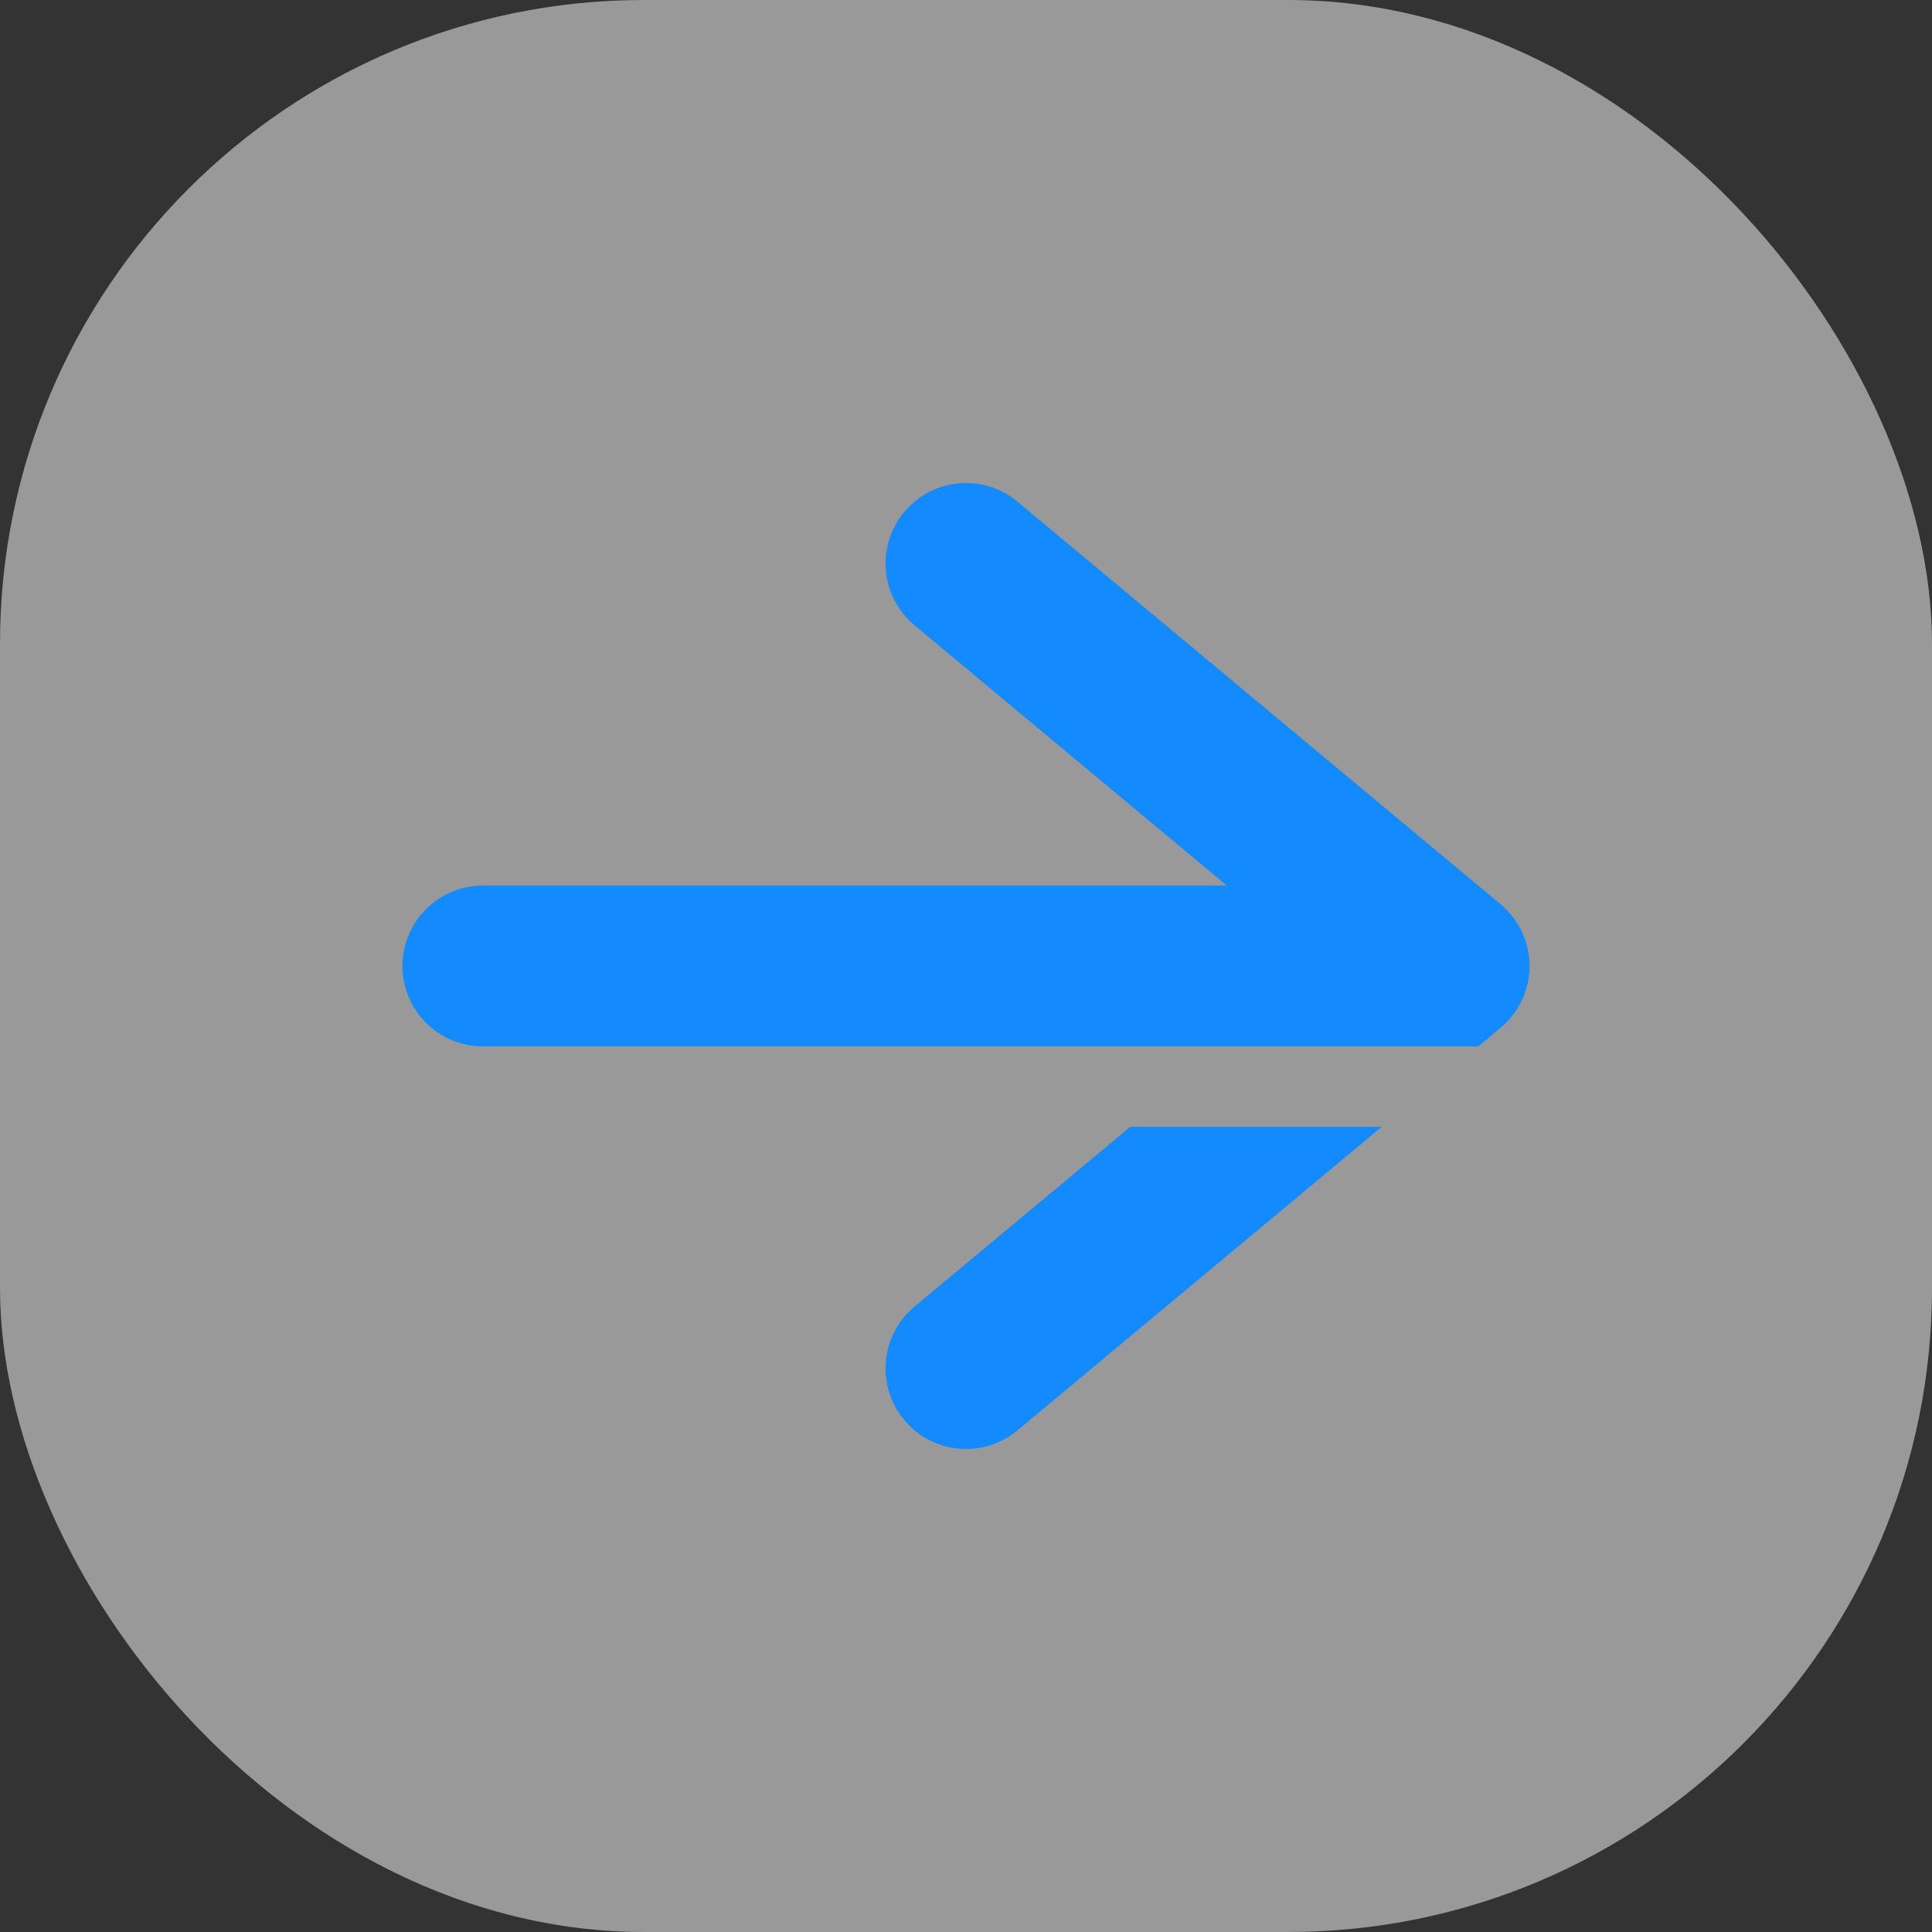 <svg width="16" height="16" viewBox="0 0 16 16" fill="none" xmlns="http://www.w3.org/2000/svg">
<rect x="0" y="0" width="16" height="16" fill="#333333" stroke="none"/>
<rect width="16" height="16" rx="5.333" fill="white" fill-opacity="0.5"/>
<path d="M4 8.666C3.632 8.666 3.333 8.368 3.333 8C3.333 7.632 3.632 7.334 4 7.333L10.159 7.333L7.573 5.178C7.291 4.943 7.253 4.522 7.488 4.24C7.724 3.957 8.144 3.919 8.427 4.155L12.427 7.488C12.579 7.614 12.667 7.802 12.667 8C12.667 8.197 12.579 8.386 12.427 8.512L12.243 8.666L7.333 8.666L7.333 8.666L4 8.666ZM8.427 11.845C8.144 12.081 7.724 12.043 7.488 11.76C7.253 11.477 7.291 11.056 7.573 10.821L9.36 9.332L11.443 9.332L8.427 11.845Z" fill="#138BFF"/>
</svg>
